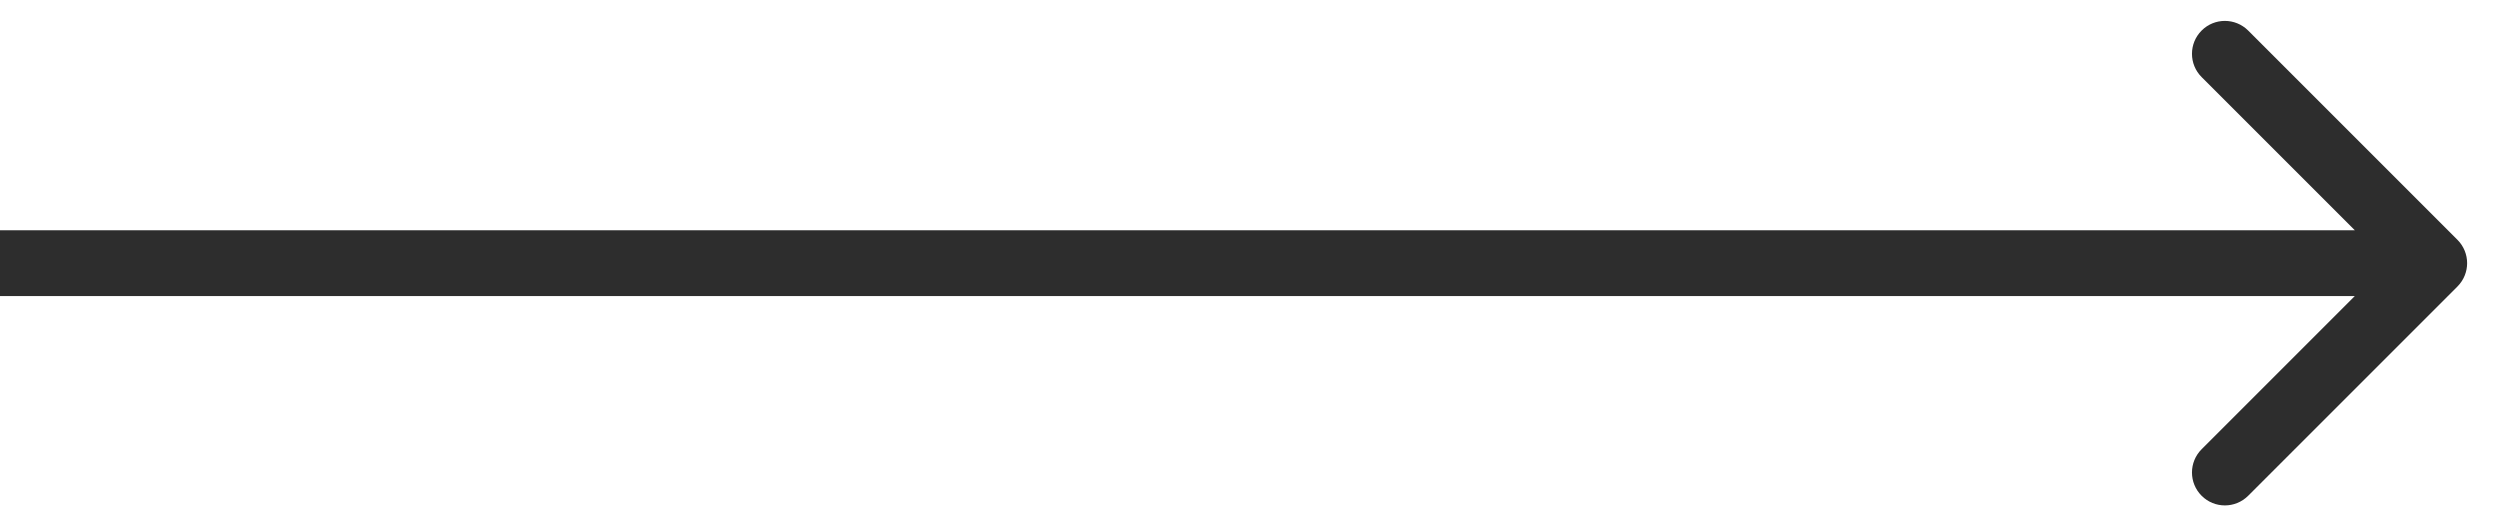 <?xml version="1.0" encoding="UTF-8"?> <svg xmlns="http://www.w3.org/2000/svg" width="38" height="8" viewBox="0 0 38 8" fill="none"><path d="M37.354 3.646C37.549 3.842 37.549 4.158 37.354 4.354L34.172 7.536C33.976 7.731 33.66 7.731 33.465 7.536C33.269 7.34 33.269 7.024 33.465 6.828L36.293 4L33.465 1.172C33.269 0.976 33.269 0.66 33.465 0.464C33.66 0.269 33.976 0.269 34.172 0.464L37.354 3.646ZM4.37114e-08 3.5L37 3.5L37 4.5L-4.37114e-08 4.5L4.37114e-08 3.5Z" fill="#2D2D2D"></path></svg> 